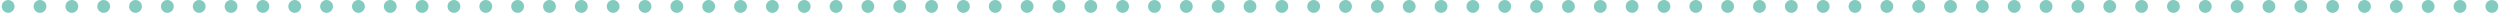 <?xml version="1.0" encoding="UTF-8"?><svg xmlns="http://www.w3.org/2000/svg" id="MAIN_INFO681c668f7082e" data-name="MAIN INFO" viewBox="0 0 779.86 4.01" aria-hidden="true" width="779px" height="4px">
  <defs><linearGradient class="cerosgradient" data-cerosgradient="true" id="CerosGradient_id8c233b83a" gradientUnits="userSpaceOnUse" x1="50%" y1="100%" x2="50%" y2="0%"><stop offset="0%" stop-color="#d1d1d1"/><stop offset="100%" stop-color="#d1d1d1"/></linearGradient><linearGradient/>
    <style>
      .cls-1-681c668f7082e{
        fill: #82cbbe;
      }
    </style>
  </defs>
  <path class="cls-1-681c668f7082e" d="M777.86,4c-.54,0-1.04-.2-1.41-.58-.38-.38-.59-.88-.59-1.42s.21-1.03.59-1.41c.75-.76,2.07-.76,2.82,0,.38.38.59.88.59,1.41s-.21,1.04-.59,1.42c-.37.38-.87.58-1.41.58Z"/>
  <path class="cls-1-681c668f7082e" d="M765.91,2c0-1.1.9-2,2-2h0c1.11,0,2,.9,2,2h0c0,1.11-.89,2.01-2,2.01h0c-1.1,0-2-.9-2-2.01ZM755.96,2c0-1.1.9-2,2.01-2h0c1.1,0,1.99.9,1.99,2h0c0,1.11-.89,2.01-1.99,2.01h0c-1.11,0-2.01-.9-2.01-2.01ZM746.02,2c0-1.1.89-2,2-2h0c1.1,0,2,.9,2,2h0c0,1.11-.9,2.01-2,2.01h0c-1.11,0-2-.9-2-2.01ZM736.07,2c0-1.1.9-2,2-2h0c1.1,0,2,.9,2,2h0c0,1.11-.9,2.01-2,2.01h0c-1.1,0-2-.9-2-2.01ZM726.13,2c0-1.1.89-2,1.99-2h0c1.11,0,2,.9,2,2h0c0,1.11-.89,2.01-2,2.01h0c-1.1,0-1.99-.9-1.99-2.01ZM716.18,2c0-1.1.89-2,2-2h0c1.1,0,2,.9,2,2h0c0,1.11-.9,2.01-2,2.01h0c-1.11,0-2-.9-2-2.01ZM706.23,2c0-1.1.9-2,2-2h0c1.1,0,2,.9,2,2h0c0,1.11-.9,2.01-2,2.01h0c-1.1,0-2-.9-2-2.01ZM696.28,2c0-1.1.9-2,2-2h0c1.11,0,2.01.9,2.01,2h0c0,1.11-.9,2.01-2.01,2.01h0c-1.1,0-2-.9-2-2.01ZM686.34,2c0-1.1.89-2,2-2h0c1.1,0,2,.9,2,2h0c0,1.11-.9,2.01-2,2.01h0c-1.11,0-2-.9-2-2.01ZM676.39,2c0-1.1.89-2,2-2h0c1.11,0,2,.9,2,2h0c0,1.11-.89,2.01-2,2.01h0c-1.11,0-2-.9-2-2.01ZM666.44,2c0-1.1.9-2,2-2h0c1.11,0,2,.9,2,2h0c0,1.11-.89,2.01-2,2.01h0c-1.1,0-2-.9-2-2.01ZM656.5,2c0-1.1.89-2,2-2h0c1.1,0,2,.9,2,2h0c0,1.11-.9,2.01-2,2.01h0c-1.11,0-2-.9-2-2.01ZM646.55,2c0-1.1.9-2,2-2h0c1.11,0,2,.9,2,2h0c0,1.11-.89,2.01-2,2.01h0c-1.1,0-2-.9-2-2.01ZM636.6,2c0-1.1.9-2,2-2h0c1.11,0,2,.9,2,2h0c0,1.11-.89,2.01-2,2.01h0c-1.1,0-2-.9-2-2.01ZM626.66,2c0-1.1.89-2,2-2h0c1.1,0,2,.9,2,2h0c0,1.11-.9,2.01-2,2.01h0c-1.11,0-2-.9-2-2.01ZM616.71,2c0-1.1.89-2,2-2h0c1.1,0,2,.9,2,2h0c0,1.11-.9,2.01-2,2.01h0c-1.11,0-2-.9-2-2.01ZM606.76,2c0-1.1.9-2,2-2h0c1.11,0,2,.9,2,2h0c0,1.11-.89,2.01-2,2.01h0c-1.1,0-2-.9-2-2.01ZM596.82,2c0-1.1.89-2,2-2h0c1.1,0,2,.9,2,2h0c0,1.11-.9,2.01-2,2.01h0c-1.11,0-2-.9-2-2.01ZM586.87,2c0-1.1.89-2,2-2h0c1.1,0,2,.9,2,2h0c0,1.11-.9,2.01-2,2.01h0c-1.11,0-2-.9-2-2.01ZM576.92,2c0-1.1.9-2,2-2h0c1.11,0,2,.9,2,2h0c0,1.11-.89,2.01-2,2.01h0c-1.1,0-2-.9-2-2.01ZM566.97,2c0-1.1.9-2,2.01-2h0c1.1,0,2,.9,2,2h0c0,1.11-.9,2.01-2,2.01h0c-1.11,0-2.01-.9-2.01-2.01ZM557.03,2c0-1.1.89-2,2-2h0c1.1,0,2,.9,2,2h0c0,1.11-.9,2.01-2,2.01h0c-1.11,0-2-.9-2-2.01ZM547.08,2c0-1.1.9-2,2-2h0c1.1,0,2,.9,2,2h0c0,1.11-.9,2.01-2,2.01h0c-1.1,0-2-.9-2-2.01ZM537.13,2c0-1.1.9-2,2-2h0c1.11,0,2,.9,2,2h0c0,1.11-.89,2.01-2,2.01h0c-1.1,0-2-.9-2-2.01ZM527.19,2c0-1.1.89-2,2-2h0c1.1,0,2,.9,2,2h0c0,1.11-.9,2.01-2,2.01h0c-1.11,0-2-.9-2-2.01ZM517.24,2c0-1.1.9-2,2-2h0c1.1,0,2,.9,2,2h0c0,1.11-.9,2.01-2,2.01h0c-1.1,0-2-.9-2-2.01ZM507.29,2c0-1.1.9-2,2-2h0c1.11,0,2,.9,2,2h0c0,1.11-.89,2.01-2,2.01h0c-1.1,0-2-.9-2-2.01ZM497.35,2c0-1.1.89-2,2-2h0c1.1,0,2,.9,2,2h0c0,1.11-.9,2.01-2,2.01h0c-1.11,0-2-.9-2-2.01ZM487.4,2c0-1.1.89-2,2-2h0c1.1,0,2,.9,2,2h0c0,1.11-.9,2.01-2,2.01h0c-1.11,0-2-.9-2-2.01ZM477.45,2c0-1.1.9-2,2-2h0c1.11,0,2,.9,2,2h0c0,1.11-.89,2.01-2,2.01h0c-1.1,0-2-.9-2-2.01ZM467.51,2c0-1.1.89-2,2-2h0c1.1,0,1.99.9,1.99,2h0c0,1.11-.89,2.01-1.99,2.01h0c-1.11,0-2-.9-2-2.01ZM457.56,2c0-1.1.89-2,2-2h0c1.1,0,2,.9,2,2h0c0,1.11-.9,2.01-2,2.01h0c-1.11,0-2-.9-2-2.01ZM447.61,2c0-1.1.9-2,2-2h0c1.1,0,2,.9,2,2h0c0,1.11-.9,2.01-2,2.01h0c-1.1,0-2-.9-2-2.01ZM437.66,2c0-1.1.9-2,2.01-2h0c1.1,0,2,.9,2,2h0c0,1.11-.9,2.01-2,2.01h0c-1.11,0-2.01-.9-2.01-2.01ZM427.72,2c0-1.1.89-2,2-2h0c1.1,0,2,.9,2,2h0c0,1.11-.9,2.01-2,2.01h0c-1.11,0-2-.9-2-2.01ZM417.77,2c0-1.1.9-2,2-2h0c1.1,0,2,.9,2,2h0c0,1.11-.9,2.01-2,2.01h0c-1.1,0-2-.9-2-2.01ZM407.82,2c0-1.1.9-2,2-2h0c1.11,0,2.01.9,2.01,2h0c0,1.11-.9,2.01-2.01,2.01h0c-1.1,0-2-.9-2-2.01ZM397.88,2c0-1.1.89-2,2-2h0c1.1,0,2,.9,2,2h0c0,1.11-.9,2.01-2,2.01h0c-1.11,0-2-.9-2-2.01ZM387.93,2c0-1.1.9-2,2-2h0c1.11,0,2,.9,2,2h0c0,1.11-.89,2.01-2,2.01h0c-1.1,0-2-.9-2-2.01ZM377.98,2c0-1.1.9-2,2-2h0c1.11,0,2,.9,2,2h0c0,1.11-.89,2.01-2,2.01h0c-1.1,0-2-.9-2-2.01ZM368.04,2c0-1.1.89-2,2-2h0c1.1,0,2,.9,2,2h0c0,1.11-.9,2.01-2,2.01h0c-1.11,0-2-.9-2-2.01ZM358.09,2c0-1.1.89-2,2-2h0c1.1,0,2,.9,2,2h0c0,1.11-.9,2.01-2,2.01h0c-1.11,0-2-.9-2-2.01ZM348.14,2c0-1.1.9-2,2-2h0c1.11,0,2,.9,2,2h0c0,1.11-.89,2.01-2,2.01h0c-1.1,0-2-.9-2-2.01ZM338.2,2c0-1.1.89-2,2-2h0c1.1,0,2,.9,2,2h0c0,1.11-.9,2.01-2,2.01h0c-1.11,0-2-.9-2-2.01ZM328.25,2c0-1.1.89-2,2-2h0c1.1,0,2,.9,2,2h0c0,1.11-.9,2.01-2,2.01h0c-1.11,0-2-.9-2-2.01ZM318.3,2c0-1.1.9-2,2-2h0c1.11,0,2,.9,2,2h0c0,1.11-.89,2.01-2,2.01h0c-1.1,0-2-.9-2-2.01ZM308.35,2c0-1.1.9-2,2.01-2h0c1.1,0,2,.9,2,2h0c0,1.11-.9,2.01-2,2.01h0c-1.11,0-2.01-.9-2.01-2.01ZM298.41,2c0-1.1.89-2,2-2h0c1.1,0,2,.9,2,2h0c0,1.11-.9,2.01-2,2.01h0c-1.11,0-2-.9-2-2.01ZM288.46,2c0-1.1.9-2,2-2h0c1.11,0,2,.9,2,2h0c0,1.11-.89,2.01-2,2.01h0c-1.1,0-2-.9-2-2.01ZM278.51,2c0-1.1.9-2,2-2h0c1.11,0,2.01.9,2.01,2h0c0,1.11-.9,2.01-2.01,2.01h0c-1.1,0-2-.9-2-2.01ZM268.57,2c0-1.1.89-2,2-2h0c1.1,0,2,.9,2,2h0c0,1.11-.9,2.01-2,2.01h0c-1.11,0-2-.9-2-2.01ZM258.62,2c0-1.1.9-2,2-2h0c1.11,0,2,.9,2,2h0c0,1.11-.89,2.01-2,2.01h0c-1.1,0-2-.9-2-2.01ZM248.67,2c0-1.1.9-2,2-2h0c1.11,0,2,.9,2,2h0c0,1.11-.89,2.01-2,2.01h0c-1.1,0-2-.9-2-2.01ZM238.73,2c0-1.1.89-2,2-2h0c1.1,0,2,.9,2,2h0c0,1.11-.9,2.01-2,2.01h0c-1.11,0-2-.9-2-2.01ZM228.78,2c0-1.1.89-2,2-2h0c1.11,0,2,.9,2,2h0c0,1.11-.89,2.01-2,2.01h0c-1.11,0-2-.9-2-2.01ZM218.83,2c0-1.1.9-2,2-2h0c1.11,0,2,.9,2,2h0c0,1.11-.89,2.01-2,2.01h0c-1.1,0-2-.9-2-2.01ZM208.89,2c0-1.1.89-2,2-2h0c1.1,0,2,.9,2,2h0c0,1.11-.9,2.01-2,2.01h0c-1.11,0-2-.9-2-2.01ZM198.94,2c0-1.1.89-2,2-2h0c1.1,0,2,.9,2,2h0c0,1.11-.9,2.01-2,2.01h0c-1.11,0-2-.9-2-2.01ZM188.99,2c0-1.1.9-2,2-2h0c1.11,0,2,.9,2,2h0c0,1.11-.89,2.01-2,2.01h0c-1.1,0-2-.9-2-2.01ZM179.04,2c0-1.1.9-2,2.01-2h0c1.1,0,2,.9,2,2h0c0,1.11-.9,2.01-2,2.01h0c-1.11,0-2.01-.9-2.01-2.01ZM169.1,2c0-1.1.89-2,2-2h0c1.1,0,2,.9,2,2h0c0,1.11-.9,2.01-2,2.01h0c-1.11,0-2-.9-2-2.01ZM159.15,2c0-1.1.9-2,2-2h0c1.11,0,2,.9,2,2h0c0,1.11-.89,2.01-2,2.01h0c-1.1,0-2-.9-2-2.01ZM149.2,2c0-1.1.9-2,2-2h0c1.11,0,2.01.9,2.01,2h0c0,1.11-.9,2.01-2.01,2.01h0c-1.1,0-2-.9-2-2.01ZM139.26,2c0-1.1.89-2,2-2h0c1.1,0,2,.9,2,2h0c0,1.11-.9,2.01-2,2.01h0c-1.11,0-2-.9-2-2.01ZM129.31,2c0-1.1.9-2,2-2h0c1.11,0,2,.9,2,2h0c0,1.11-.89,2.01-2,2.01h0c-1.1,0-2-.9-2-2.01ZM119.36,2c0-1.1.9-2,2-2h0c1.11,0,2,.9,2,2h0c0,1.11-.89,2.01-2,2.01h0c-1.1,0-2-.9-2-2.01ZM109.42,2c0-1.1.89-2,2-2h0c1.1,0,2,.9,2,2h0c0,1.11-.9,2.01-2,2.01h0c-1.11,0-2-.9-2-2.01ZM99.47,2c0-1.1.89-2,2-2h0c1.11,0,2,.9,2,2h0c0,1.11-.89,2.01-2,2.01h0c-1.11,0-2-.9-2-2.01ZM89.52,2c0-1.1.9-2,2-2h0c1.11,0,2,.9,2,2h0c0,1.11-.89,2.01-2,2.01h0c-1.1,0-2-.9-2-2.01ZM79.58,2c0-1.1.89-2,2-2h0c1.1,0,2,.9,2,2h0c0,1.11-.9,2.01-2,2.01h0c-1.11,0-2-.9-2-2.01ZM69.63,2c0-1.1.89-2,2-2h0c1.1,0,2,.9,2,2h0c0,1.11-.9,2.01-2,2.01h0c-1.11,0-2-.9-2-2.01ZM59.68,2c0-1.1.9-2,2-2h0c1.11,0,2,.9,2,2h0c0,1.11-.89,2.01-2,2.01h0c-1.1,0-2-.9-2-2.01ZM49.74,2c0-1.1.89-2,2-2h0c1.1,0,2,.9,2,2h0c0,1.11-.9,2.01-2,2.01h0c-1.11,0-2-.9-2-2.01ZM39.79,2c0-1.1.89-2,2-2h0c1.1,0,2,.9,2,2h0c0,1.11-.9,2.01-2,2.01h0c-1.11,0-2-.9-2-2.01ZM29.84,2c0-1.1.9-2,2-2h0c1.11,0,2,.9,2,2h0c0,1.11-.89,2.01-2,2.01h0c-1.1,0-2-.9-2-2.01ZM19.89,2c0-1.1.9-2,2-2h0c1.11,0,2.01.9,2.01,2h0c0,1.11-.9,2.01-2.01,2.01h0c-1.1,0-2-.9-2-2.01ZM9.95,2c0-1.1.89-2,2-2h0c1.1,0,2,.9,2,2h0c0,1.11-.9,2.01-2,2.01h0c-1.11,0-2-.9-2-2.01Z"/>
  <path class="cls-1-681c668f7082e" d="M2,4c-.26,0-.52-.05-.76-.15-.25-.1-.46-.24-.65-.43-.38-.38-.59-.88-.59-1.42S.21.97.59.59C1.34-.17,2.66-.17,3.42.59c.37.38.58.88.58,1.41s-.21,1.04-.58,1.42c-.38.38-.88.58-1.42.58Z"/>
</svg>